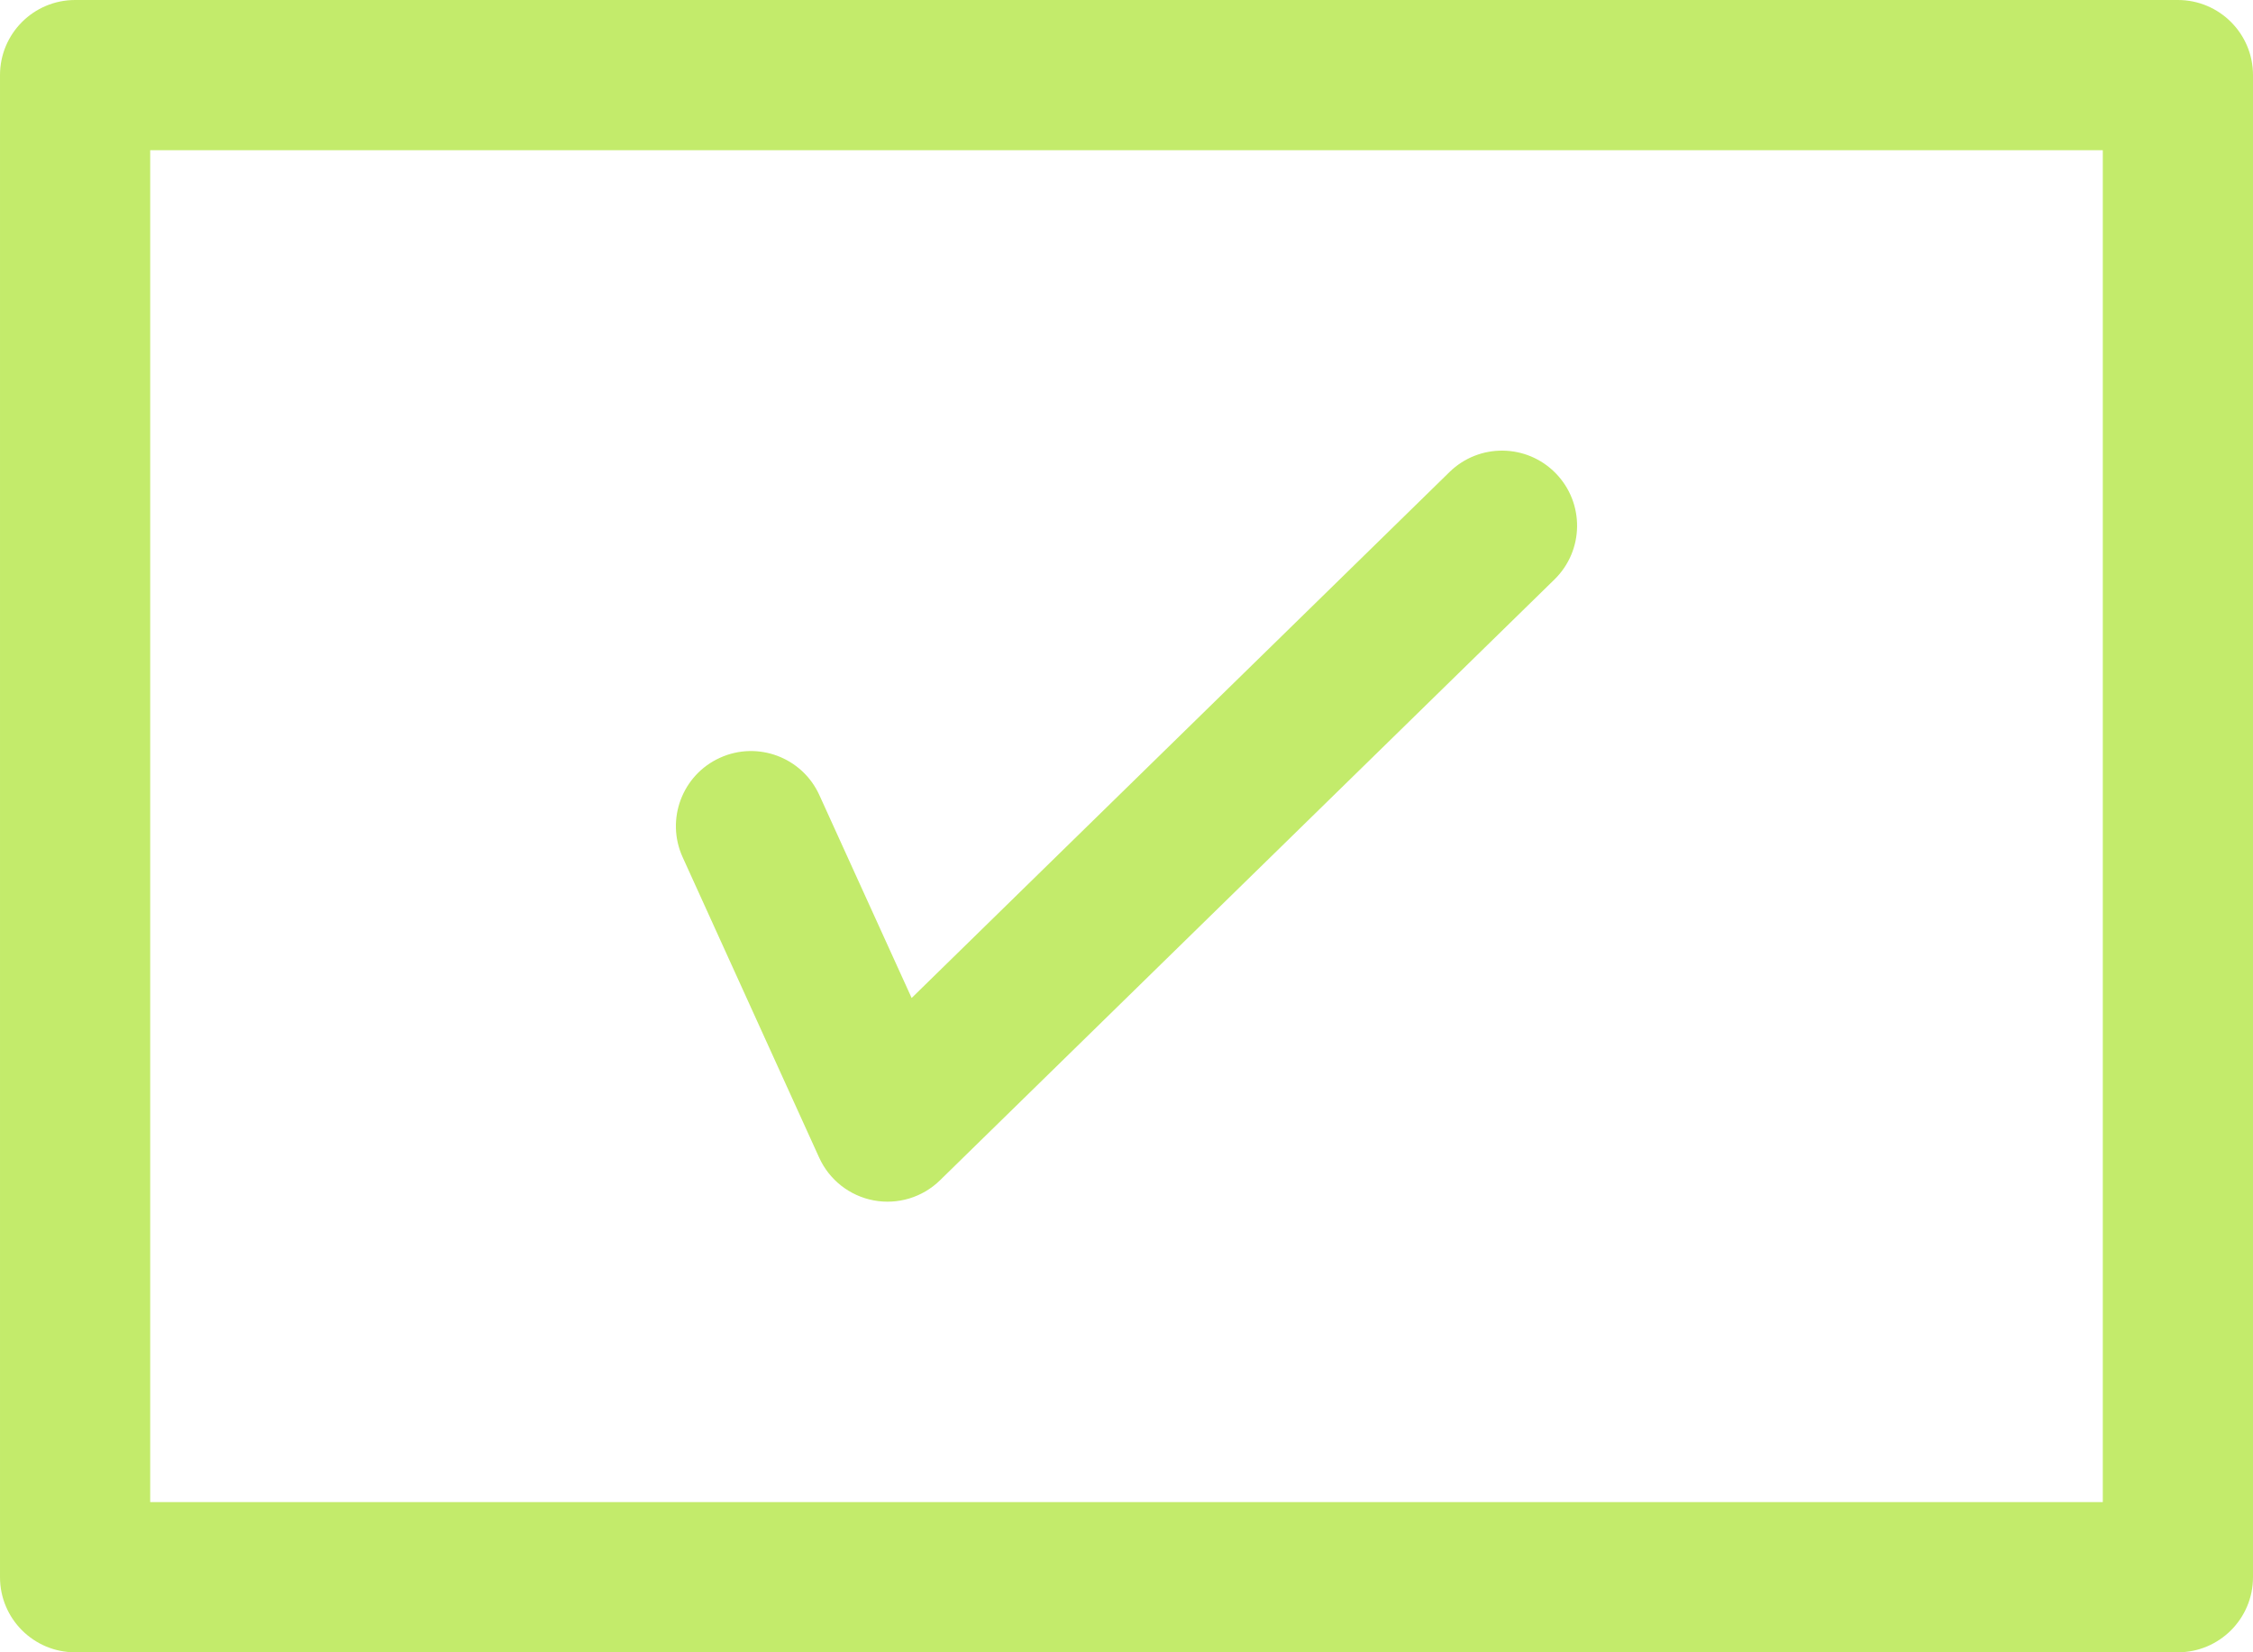 <?xml version="1.0" encoding="UTF-8" standalone="no"?><svg xmlns="http://www.w3.org/2000/svg" xmlns:xlink="http://www.w3.org/1999/xlink" clip-rule="evenodd" fill="#c3eb6b" fill-rule="evenodd" height="22" preserveAspectRatio="xMidYMid meet" stroke-linejoin="round" stroke-miterlimit="2" version="1" viewBox="1.0 5.0 30.0 22.0" width="30" zoomAndPan="magnify"><g id="change1_1"><path d="M31,6c0,-0.552 -0.448,-1 -1,-1l-28,0c-0.552,0 -1,0.448 -1,1l0,20c0,0.552 0.448,1 1,1l28,0c0.552,0 1,-0.448 1,-1l0,-20Zm-2,1l0,18c0,-0 -26,0 -26,0c-0,-0 0,-18 0,-18l26,0Zm-18.91,9.414l1.818,4c0.135,0.297 0.406,0.509 0.726,0.569c0.321,0.06 0.65,-0.04 0.883,-0.268l8.182,-8c0.395,-0.386 0.402,-1.019 0.016,-1.414c-0.386,-0.395 -1.019,-0.402 -1.414,-0.016l-7.162,7.003c-0,0 -1.229,-2.702 -1.229,-2.702c-0.228,-0.502 -0.821,-0.725 -1.324,-0.496c-0.502,0.228 -0.725,0.821 -0.496,1.324Z"/></g></svg>